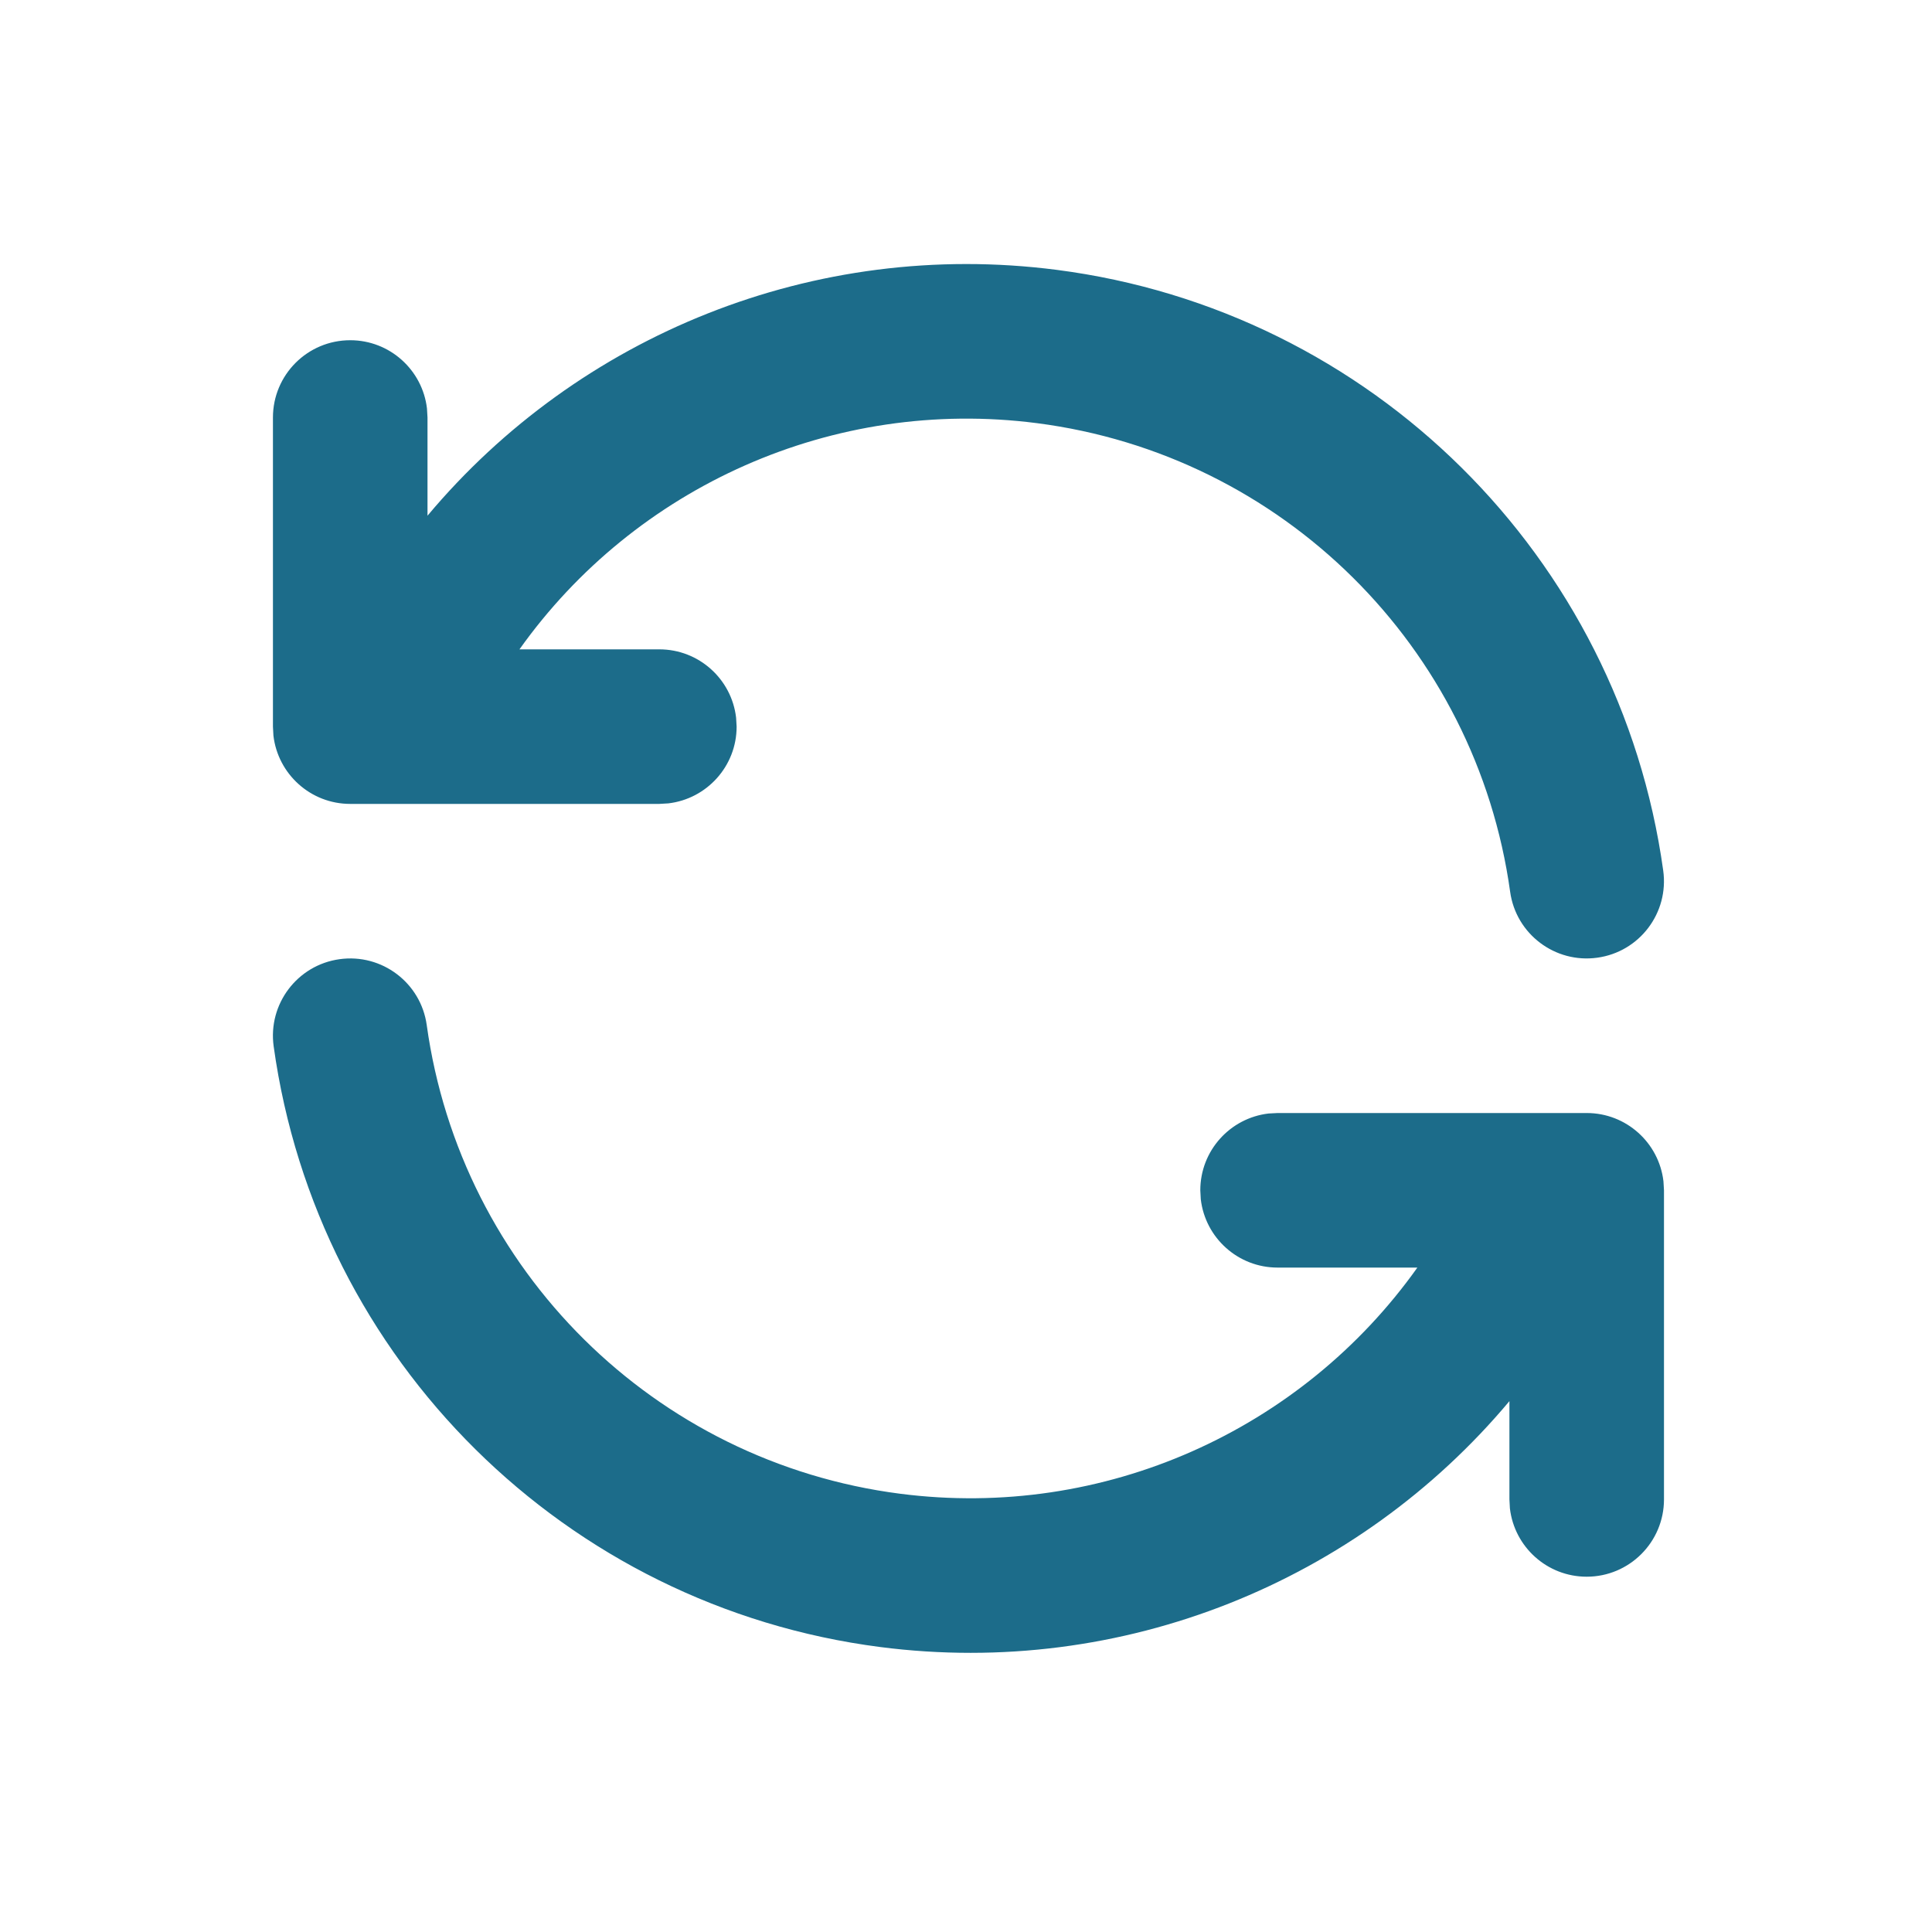 <svg width="40" height="40" viewBox="0 0 40 40" fill="none" xmlns="http://www.w3.org/2000/svg">
<path fill-rule="evenodd" clip-rule="evenodd" d="M34.435 18.023C33.532 11.521 28.388 6.427 21.877 5.587C16.855 4.939 11.978 6.945 8.851 10.677L8.851 8.644L8.84 8.457C8.747 7.661 8.071 7.044 7.251 7.044C6.367 7.044 5.651 7.76 5.651 8.644V15.044L5.661 15.23C5.754 16.026 6.43 16.644 7.251 16.644H13.65L13.837 16.633C14.633 16.54 15.251 15.864 15.251 15.044L15.24 14.857C15.147 14.061 14.471 13.444 13.65 13.444L10.755 13.444C13.146 10.08 17.241 8.216 21.468 8.761C26.548 9.416 30.561 13.39 31.266 18.464C31.387 19.339 32.196 19.95 33.071 19.828C33.946 19.707 34.557 18.899 34.435 18.023ZM18.634 30.926C13.553 30.271 9.54 26.297 8.835 21.223C8.714 20.348 7.906 19.737 7.03 19.859C6.155 19.98 5.544 20.789 5.666 21.664C6.569 28.166 11.713 33.26 18.224 34.1C23.247 34.748 28.124 32.742 31.251 29.009L31.251 31.044L31.261 31.23C31.354 32.026 32.03 32.644 32.851 32.644C33.734 32.644 34.451 31.927 34.451 31.044V24.644L34.44 24.457C34.347 23.661 33.671 23.044 32.851 23.044H26.451L26.264 23.054C25.468 23.147 24.851 23.823 24.851 24.644L24.861 24.83C24.954 25.626 25.63 26.244 26.451 26.244L29.345 26.244C26.954 29.608 22.859 31.471 18.634 30.926Z" fill="#1C6C8A"/>
</svg>
